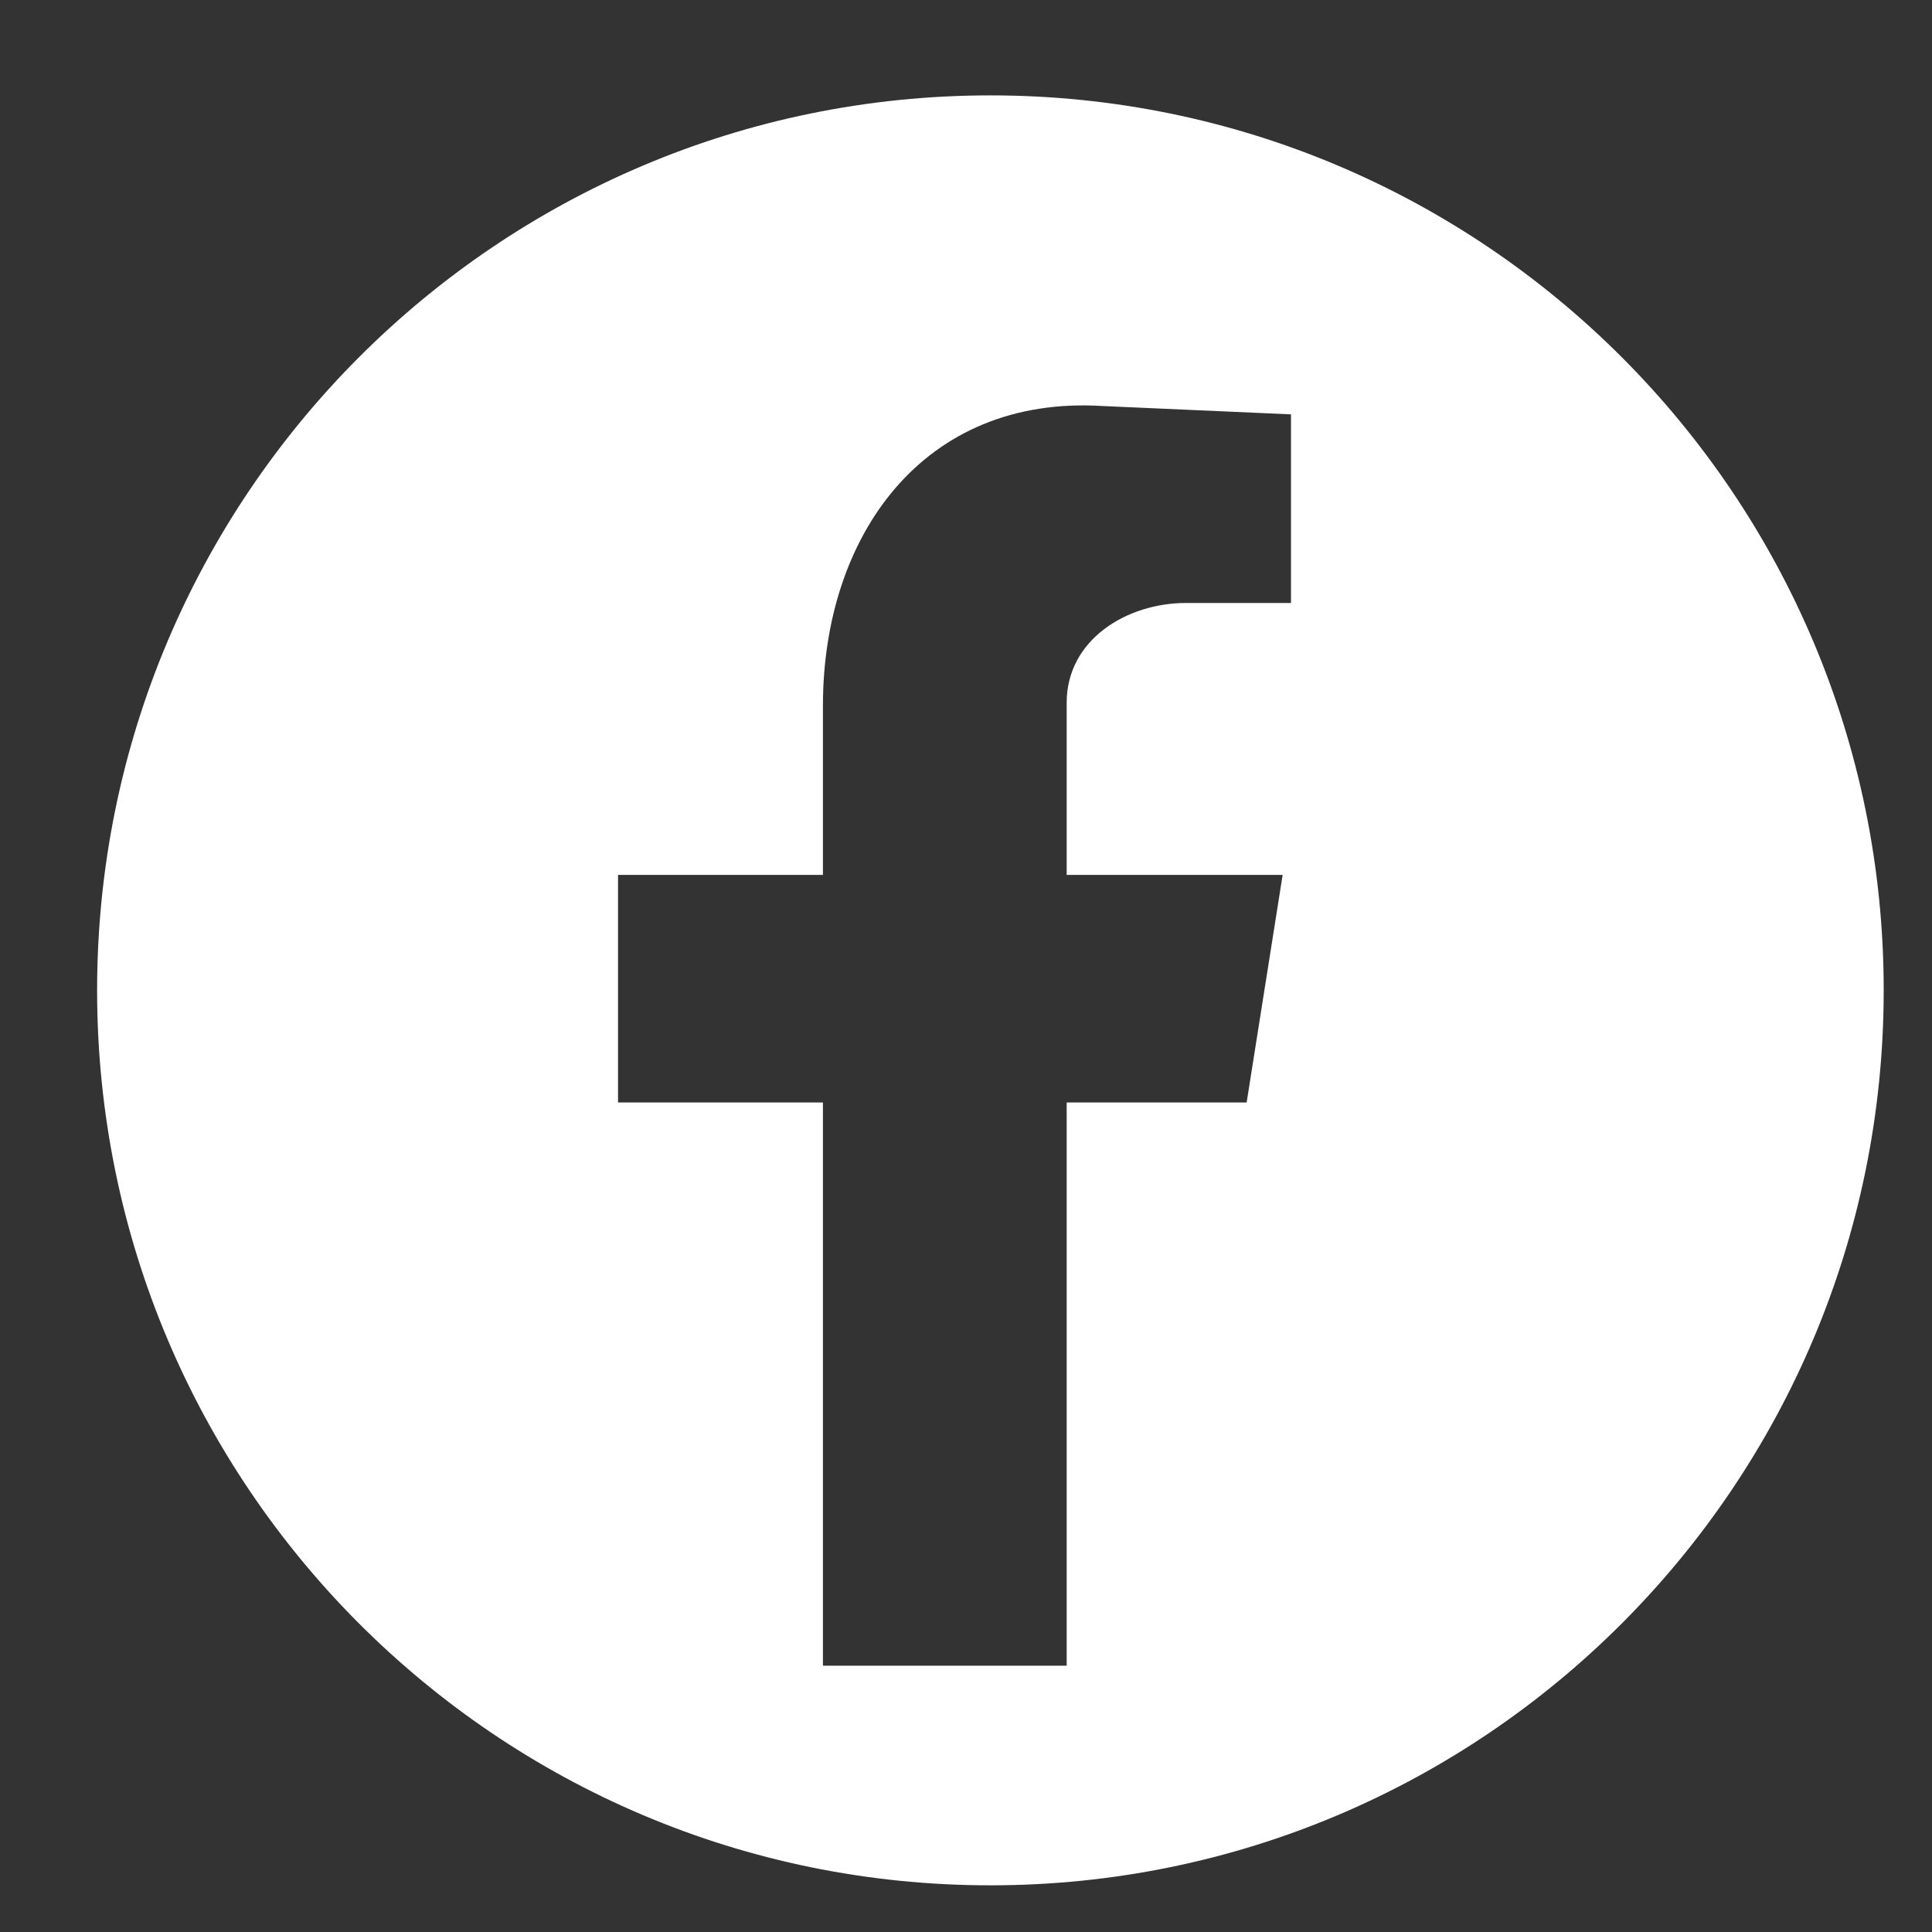 <svg width="19" height="19" viewBox="0 0 19 19" fill="none" xmlns="http://www.w3.org/2000/svg">
<rect x="0" y="0" width="19" height="19" fill="#333333" stroke="none"/>
<path fill-rule="evenodd" clip-rule="evenodd" d="M9.74 0.938C4.888 0.938 0.955 4.878 0.955 9.739C0.955 14.601 4.888 18.541 9.74 18.541C14.592 18.541 18.525 14.601 18.525 9.739C18.525 4.878 14.592 0.938 9.74 0.938ZM12.696 5.93H11.661C11.089 5.93 10.49 6.285 10.49 6.912V8.604H12.614L12.26 10.842H10.49V16.381H8.093V10.842H6.078V8.604H8.093V6.94C8.093 5.275 9.074 3.884 10.844 3.993L12.696 4.075V5.93Z" fill="white"/>
</svg>
